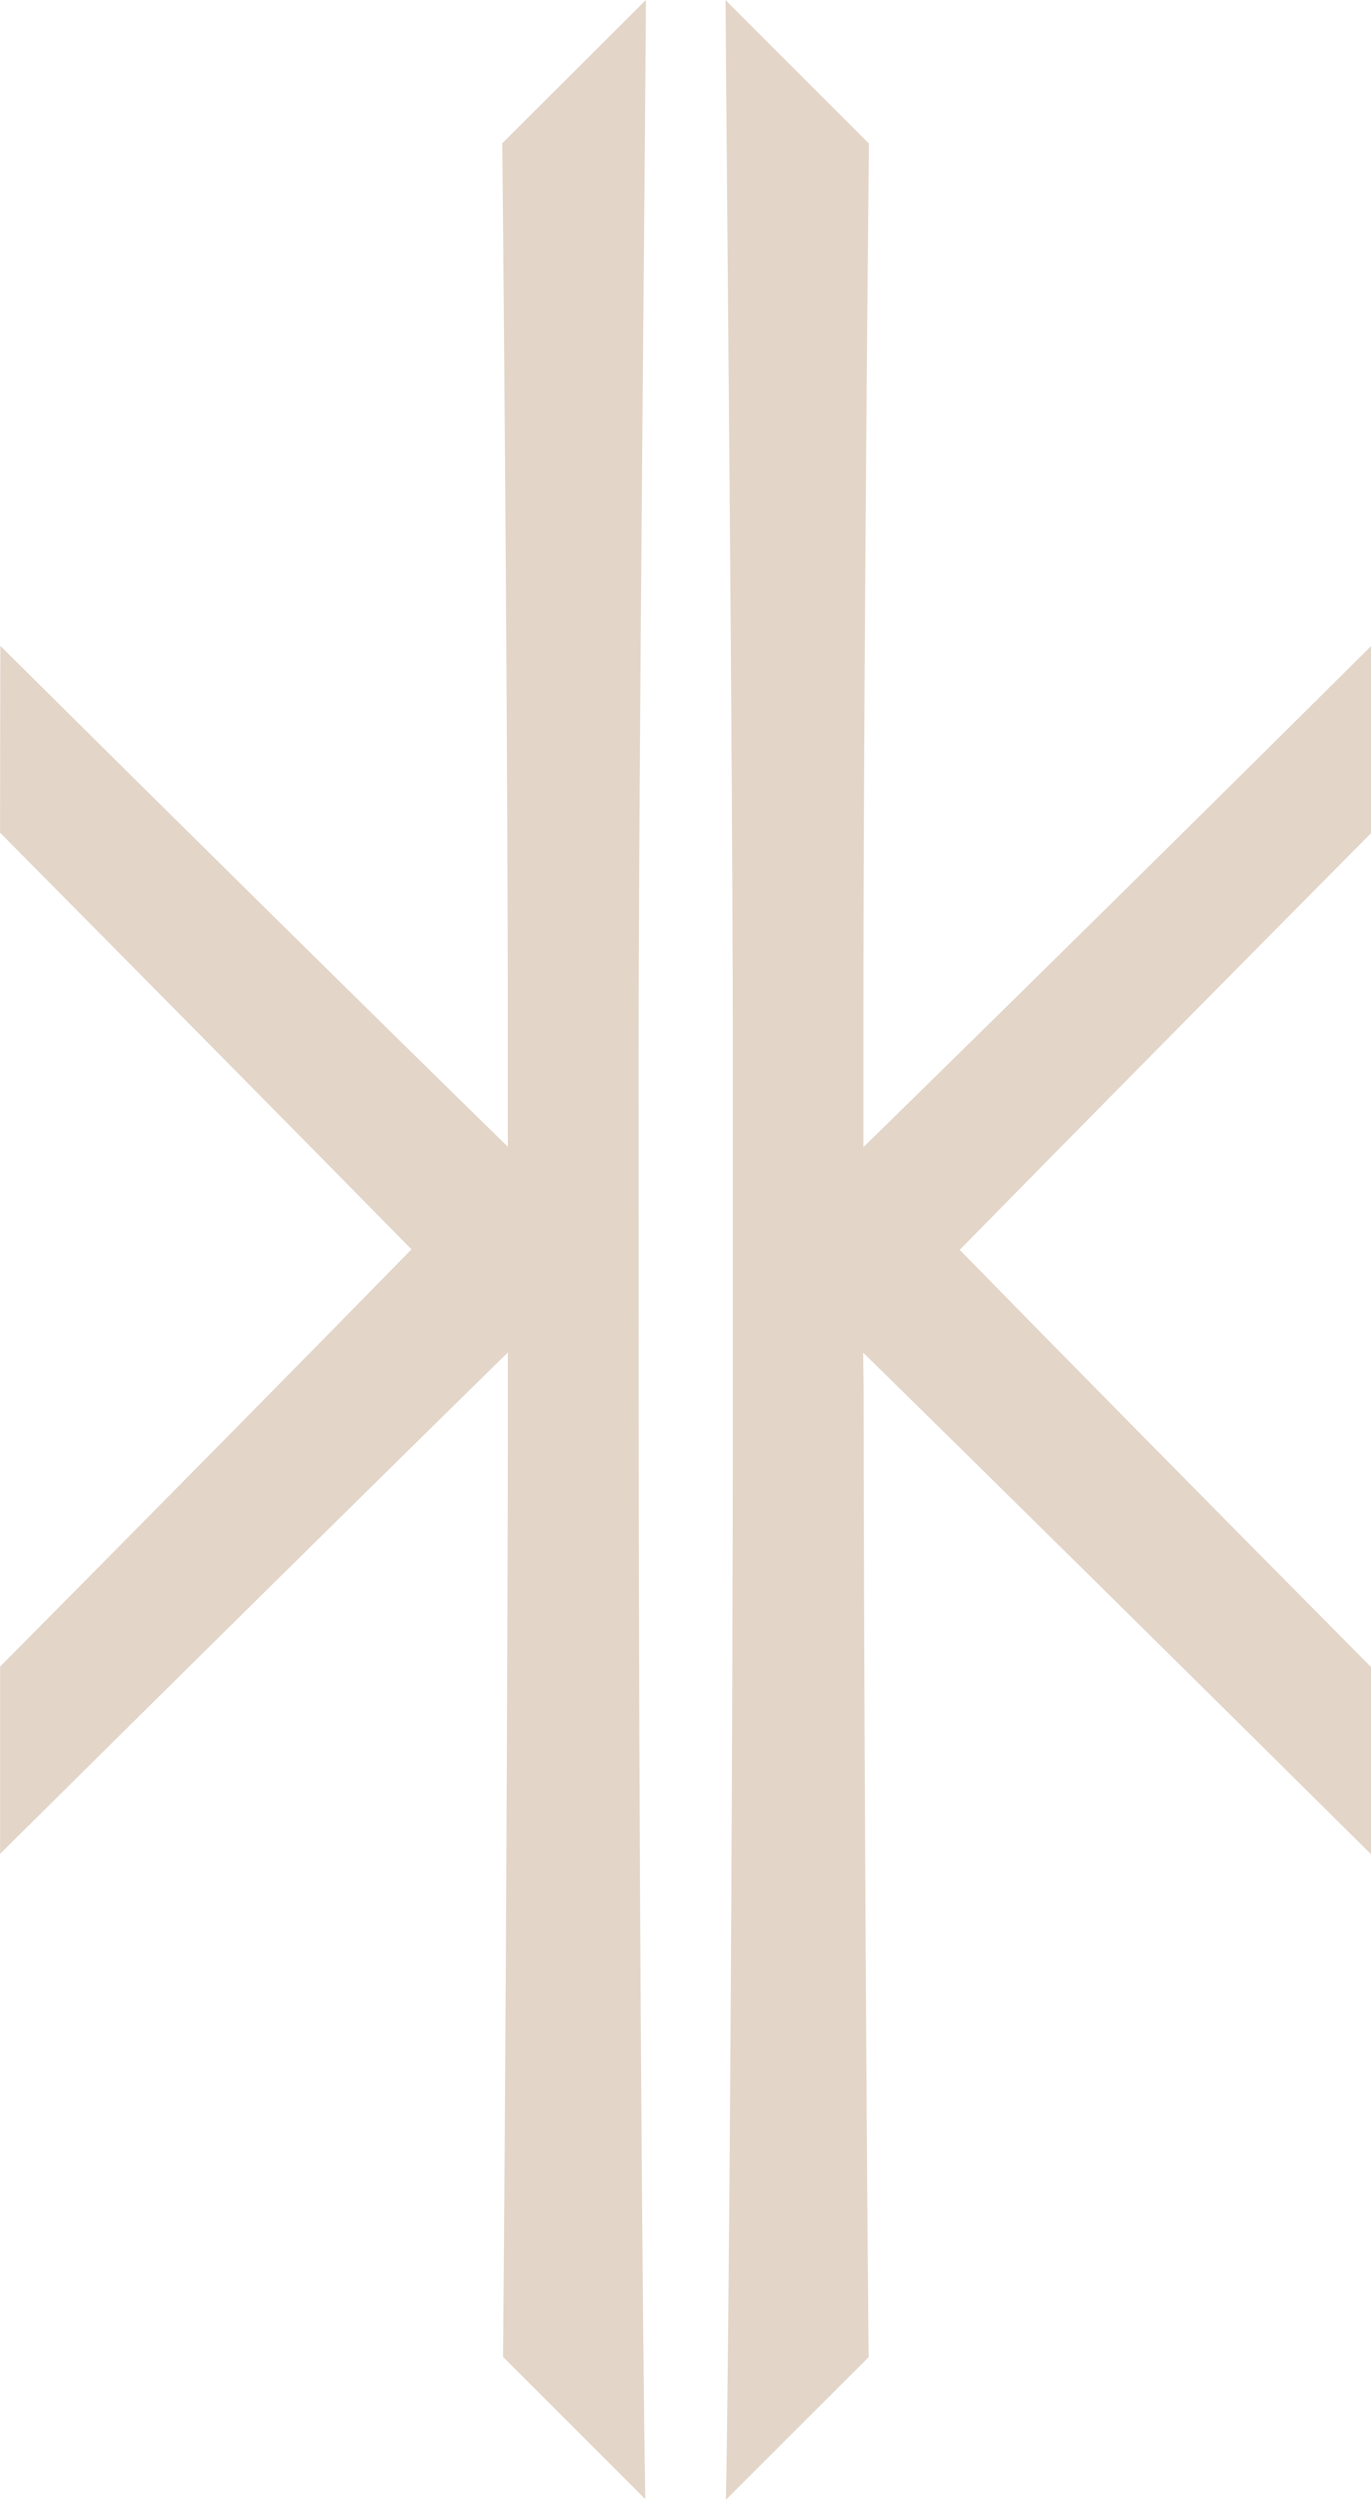 <svg xmlns="http://www.w3.org/2000/svg" width="24.689" height="45" viewBox="0 0 24.689 45"><g id="Group_1134" data-name="Group 1134" transform="translate(-1695.311 -1022.963)" opacity="0.5"><g id="Group_1133" data-name="Group 1133"><path id="Path_874" data-name="Path 874" d="M1710.855,1047.313c2.274,2.229,6.112,6.02,9.145,9.028v-3.37c-2.81-2.833-5.611-5.674-7.406-7.509,1.826-1.862,4.741-4.813,7.406-7.5l0-3.368c-3.318,3.3-6.934,6.861-9.141,9.019v-2.447c0-4.024.056-11.5.1-15.619l-2.582-2.581c.011,2.286.13,13.582.13,18.832v6.7c0,6.918-.072,17.04-.124,19.465l2.57-2.568c-.045-4.678-.09-13.712-.09-17.4Z" fill="#c7ac92"></path><path id="Path_875" data-name="Path 875" d="M1706.811,1042.063c0-5.5.131-17.642.131-19.1l-2.586,2.579c.041,4.058.1,11.773.1,15.885v2.179c-2.242-2.192-5.847-5.748-9.139-9.018l-.005,3.365c2.643,2.666,5.55,5.609,7.409,7.5-1.785,1.825-4.59,4.669-7.408,7.511v3.371c3.044-3.019,6.885-6.812,9.144-9.026v.944c0,3.623-.043,12.391-.087,17.137l2.562,2.561c-.052-2.836-.119-12.509-.119-19.192Z" fill="#c7ac92"></path></g></g></svg>